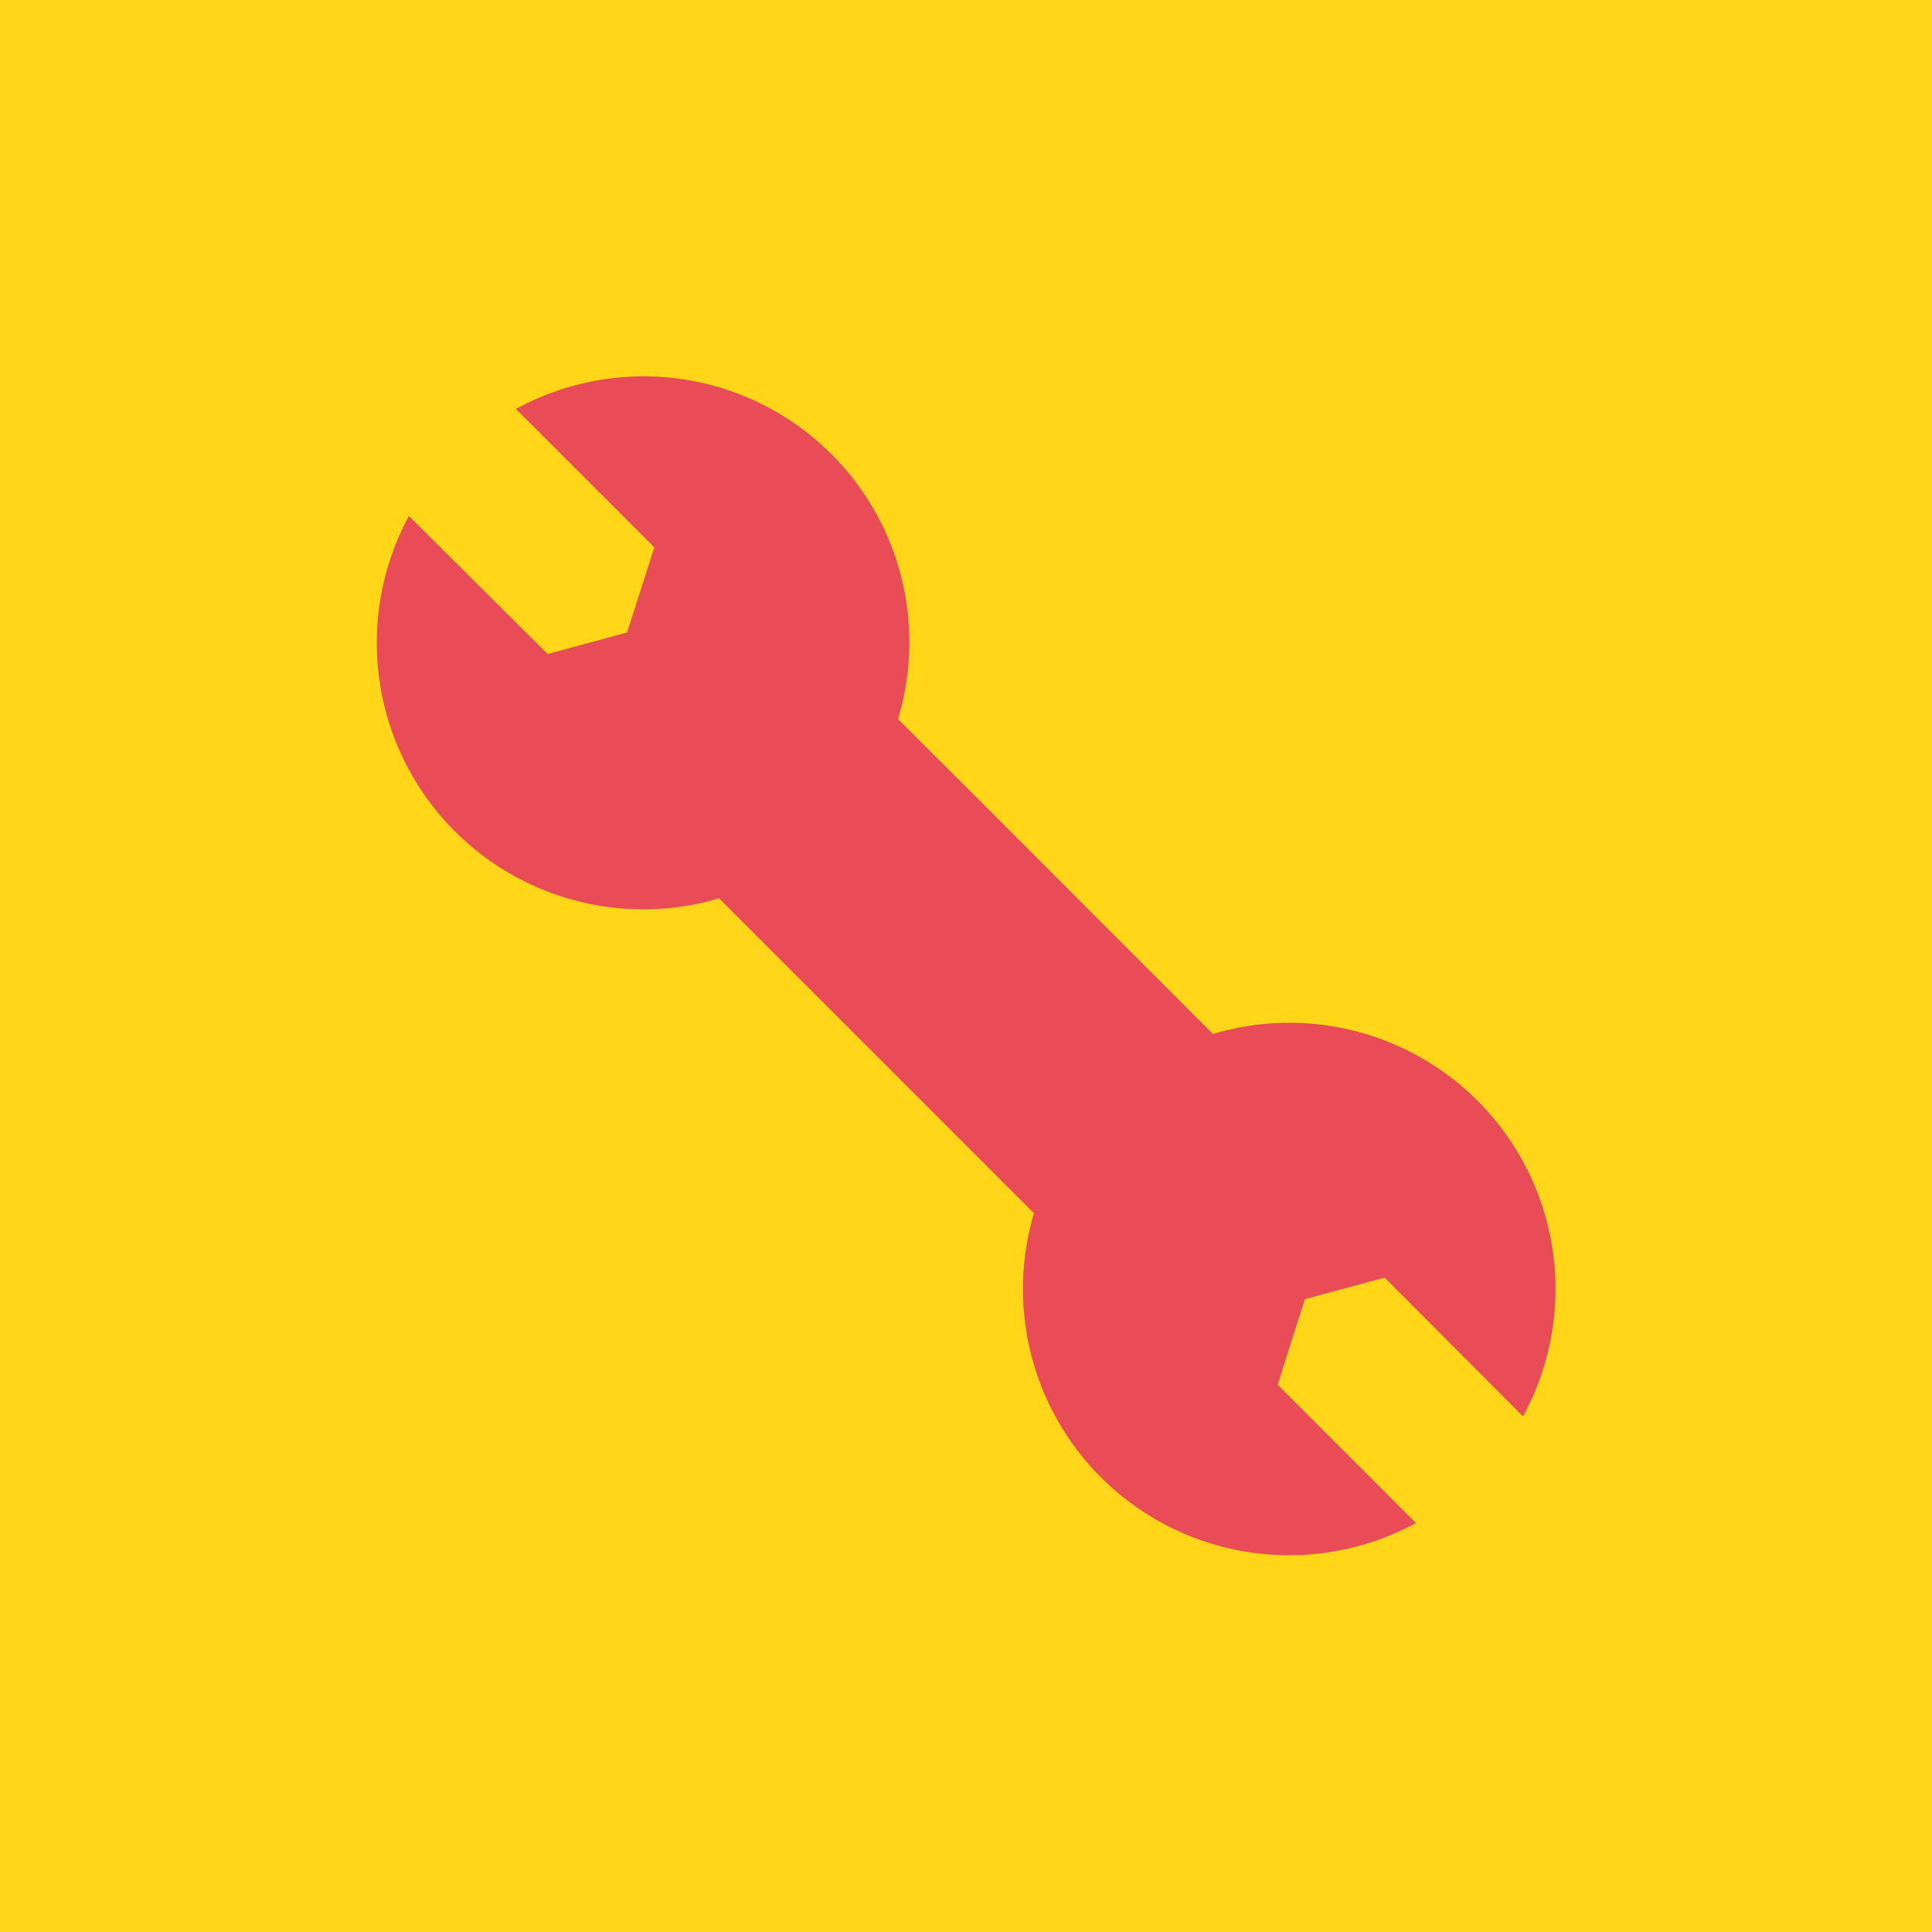 <svg xmlns="http://www.w3.org/2000/svg" viewBox="0 0 56.69 56.69"><defs><style>.cls-1{fill:#ffd618;}.cls-2{fill:#e94b57;}</style></defs><g id="demat"><rect class="cls-1" width="56.69" height="56.69"/></g><g id="Calque_34" data-name="Calque 34"><path class="cls-2" d="M40.63,37.49l4.06,4.07a7.81,7.81,0,0,0-9.1-11.22l-6.9-6.91h0L26.35,21.1A7.8,7.8,0,0,0,15.14,12l4.06,4.06-.8,2.5-2.33.63L12,15.14a7.82,7.82,0,0,0,9.1,11.22l9.24,9.24a7.81,7.81,0,0,0,11.21,9.09l-4.06-4.06.8-2.51Z"/></g></svg>